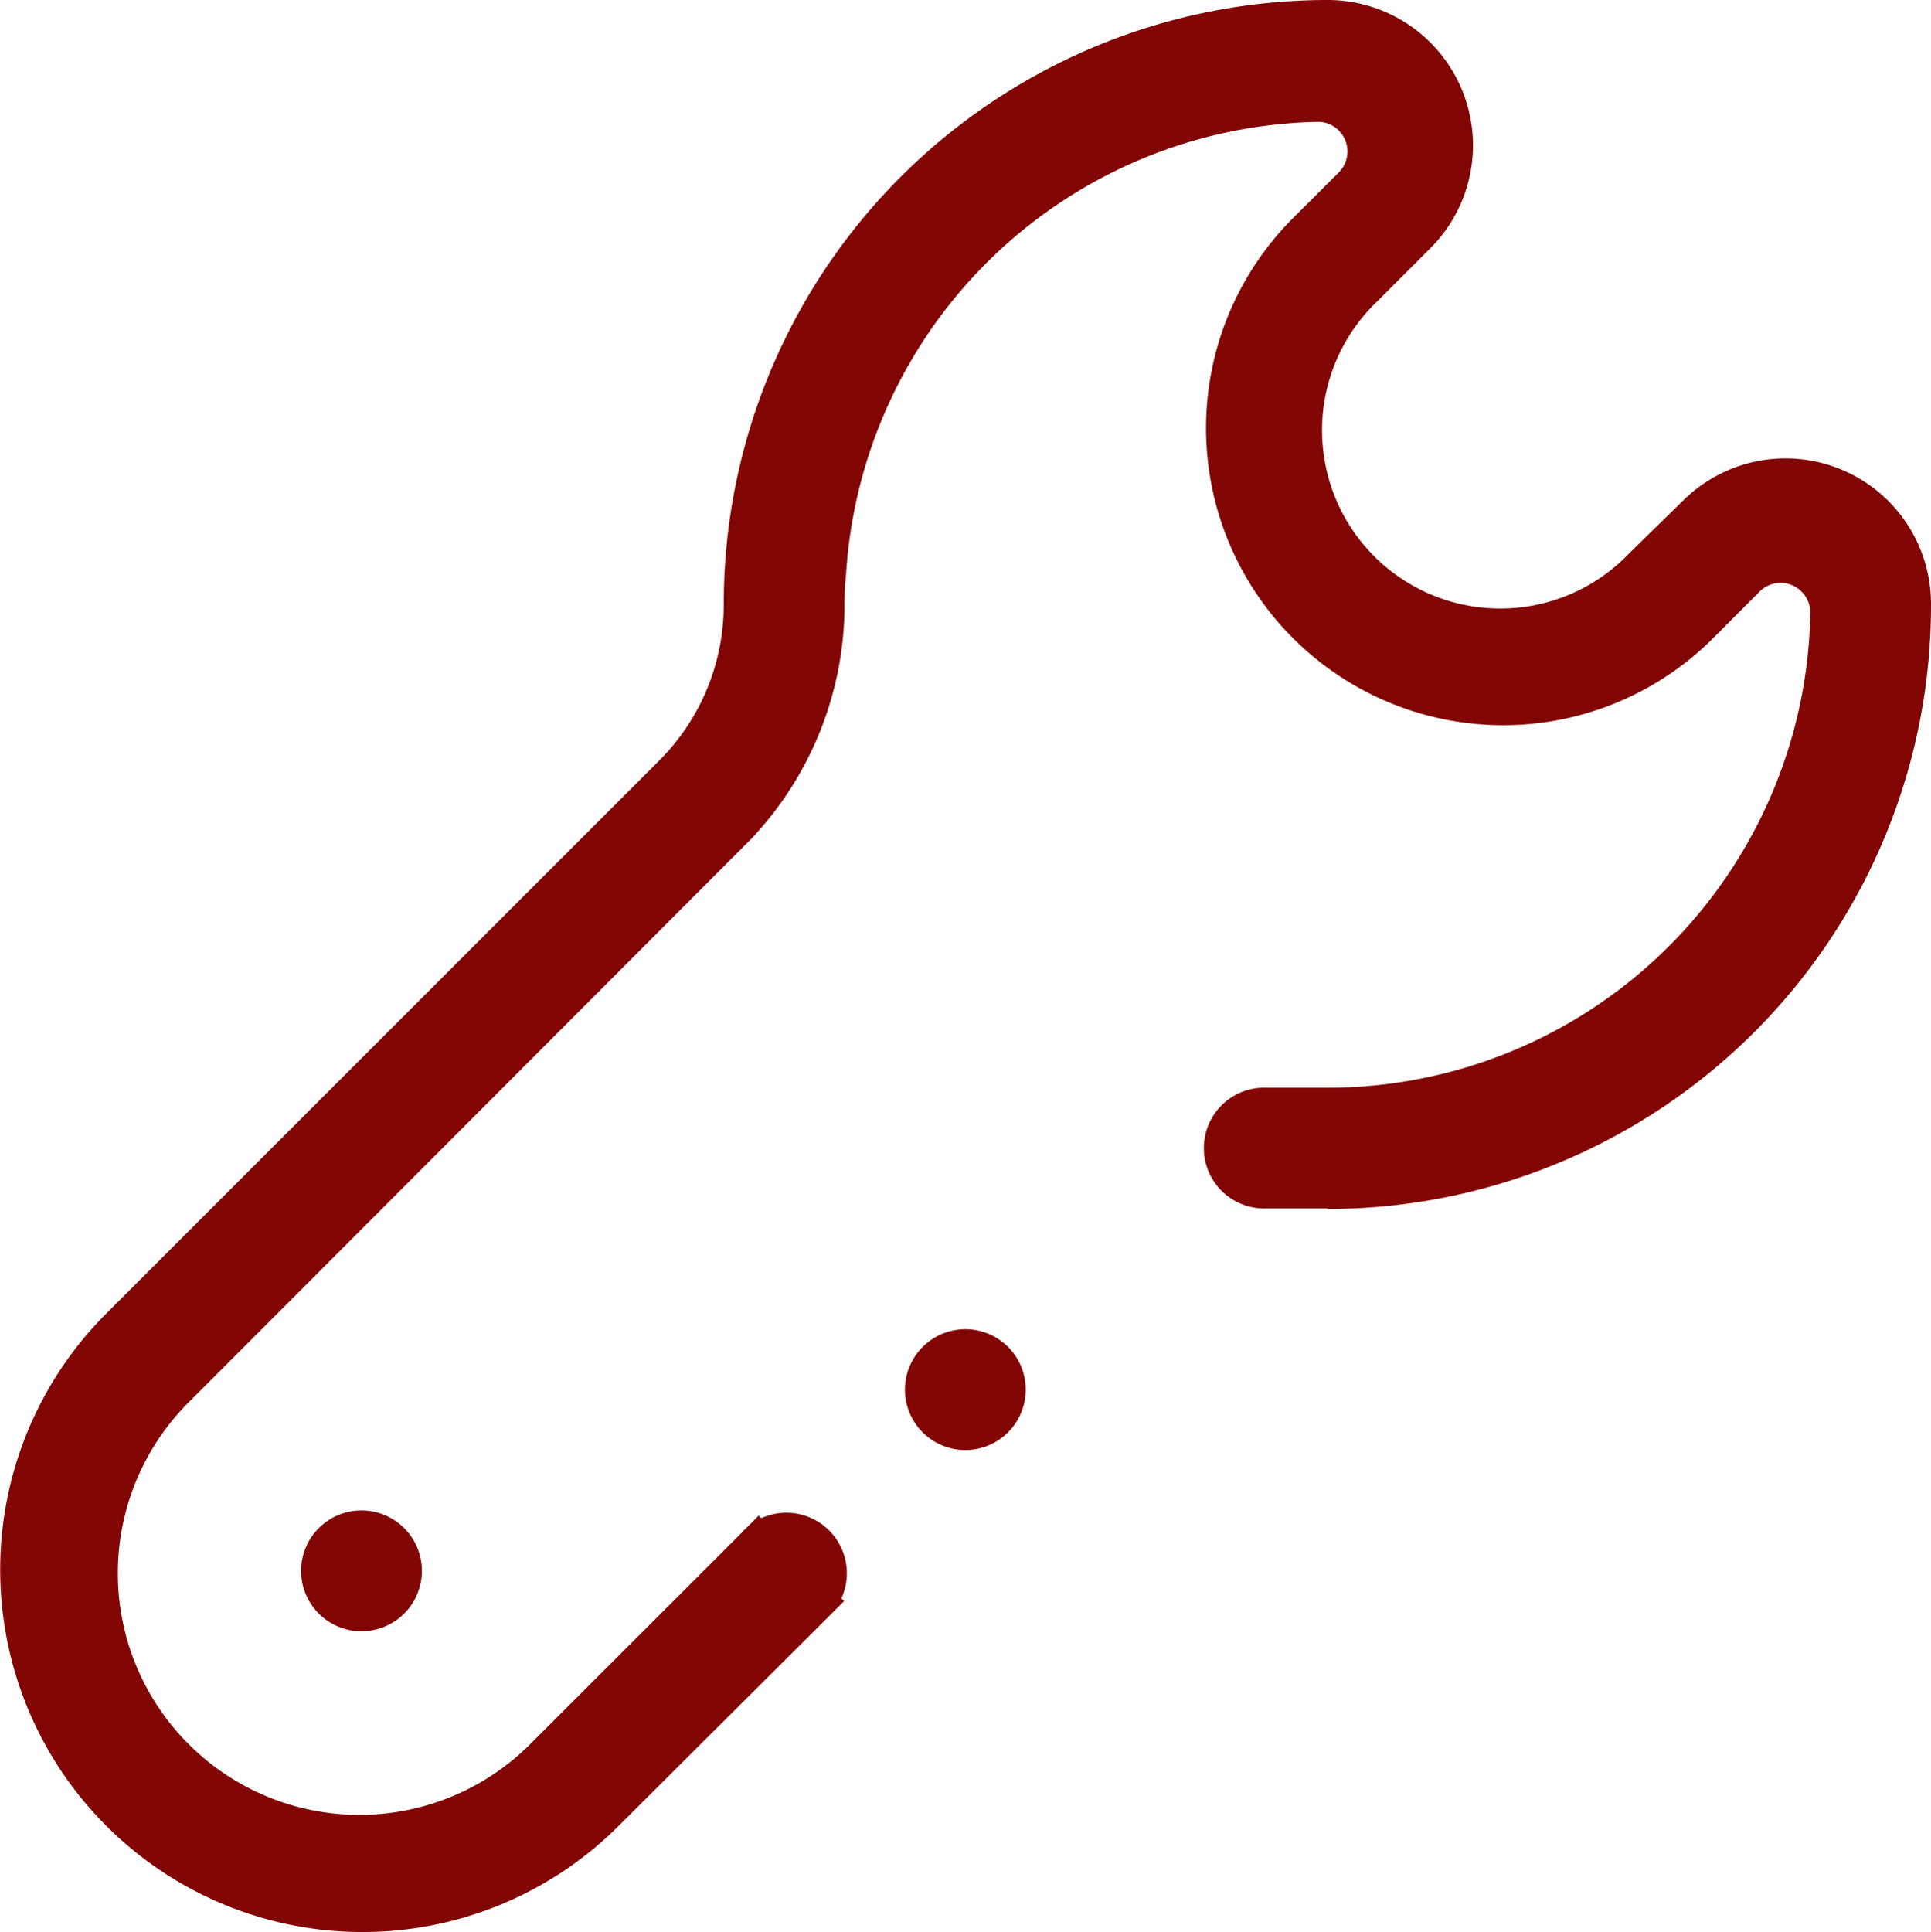 <?xml version="1.0" encoding="UTF-8" standalone="no"?>
<svg
   id="Camada_1"
   data-name="Camada 1"
   viewBox="0 0 135.236 135.306"
   version="1.1"
   sodipodi:docname="00-30.svg"
   width="135.236"
   height="135.306"
   inkscape:version="1.1 (c68e22c387, 2021-05-23)"
   xmlns:inkscape="http://www.inkscape.org/namespaces/inkscape"
   xmlns:sodipodi="http://sodipodi.sourceforge.net/DTD/sodipodi-0.dtd"
   xmlns="http://www.w3.org/2000/svg"
   xmlns:svg="http://www.w3.org/2000/svg">
  <defs
     id="defs7" />
  <sodipodi:namedview
     id="namedview5"
     pagecolor="#ffffff"
     bordercolor="#666666"
     borderopacity="1.0"
     inkscape:pageshadow="2"
     inkscape:pageopacity="0.0"
     inkscape:pagecheckerboard="0"
     showgrid="false"
     inkscape:zoom="3.8122271"
     inkscape:cx="72.267468"
     inkscape:cy="53.249714"
     inkscape:window-width="3840"
     inkscape:window-height="2066"
     inkscape:window-x="2038"
     inkscape:window-y="-11"
     inkscape:window-maximized="1"
     inkscape:current-layer="Camada_1" />
  <path
     d="m 21.086,110 a 4.23,4.23 0 1 1 4.23,4.23 4.23,4.23 0 0 1 -4.23,-4.23 z m 71.89,-25.38 h -4.23 a 4.23,4.23 0 1 1 0,-8.45 h 4.23 a 33.83,33.83 0 0 0 33.81,-33.36 2.11,2.11 0 0 0 -2.09,-2 2.13,2.13 0 0 0 -1.42,0.57 l -3.3,3.31 a 20.803,20.803 0 1 1 -29.42,-29.42 l 3.21,-3.2 a 2.08,2.08 0 0 0 -1.37,-3.54 33.78,33.78 0 0 0 -33.15,31.79 16.54,16.54 0 0 0 -0.1,2 v 0 a 23.89,23.89 0 0 1 -6.54,16.43 l -39.19,39.25 a 16.92,16.92 0 1 0 23.92,23.93 l 14.61,-14.6 a 2.37,2.37 0 0 1 0.27,-0.28 l 0.92,-0.92 0.18,0.18 a 4.3,4.3 0 0 1 1.75,-0.38 4.24,4.24 0 0 1 3.86,6 l 0.19,0.19 -1,1 -0.2,0.2 -14.6,14.55 A 25.371,25.371 0 0 1 7.426,92 l 38.73,-38.73 v 0 a 15.43,15.43 0 0 0 4.53,-10.94 A 42.3,42.3 0 0 1 92.966,9.3323261e-6 10.18,10.18 0 0 1 100.236,17.32 l -3.79,3.79 a 12.48,12.48 0 1 0 17.64,17.65 l 3.84,-3.76 a 10.19,10.19 0 0 1 17.31,7.29 c 0,0.09 0,0.11 0,0.18 a 42.27,42.27 0 0 1 -42.28,42.19 z m -25.37,8.46 a 4.23,4.23 0 1 1 -4.23,4.23 4.24,4.24 0 0 1 4.23,-4.23 z"
     style="fill:#820603;fill-rule:evenodd"
     id="path2" />
</svg>
